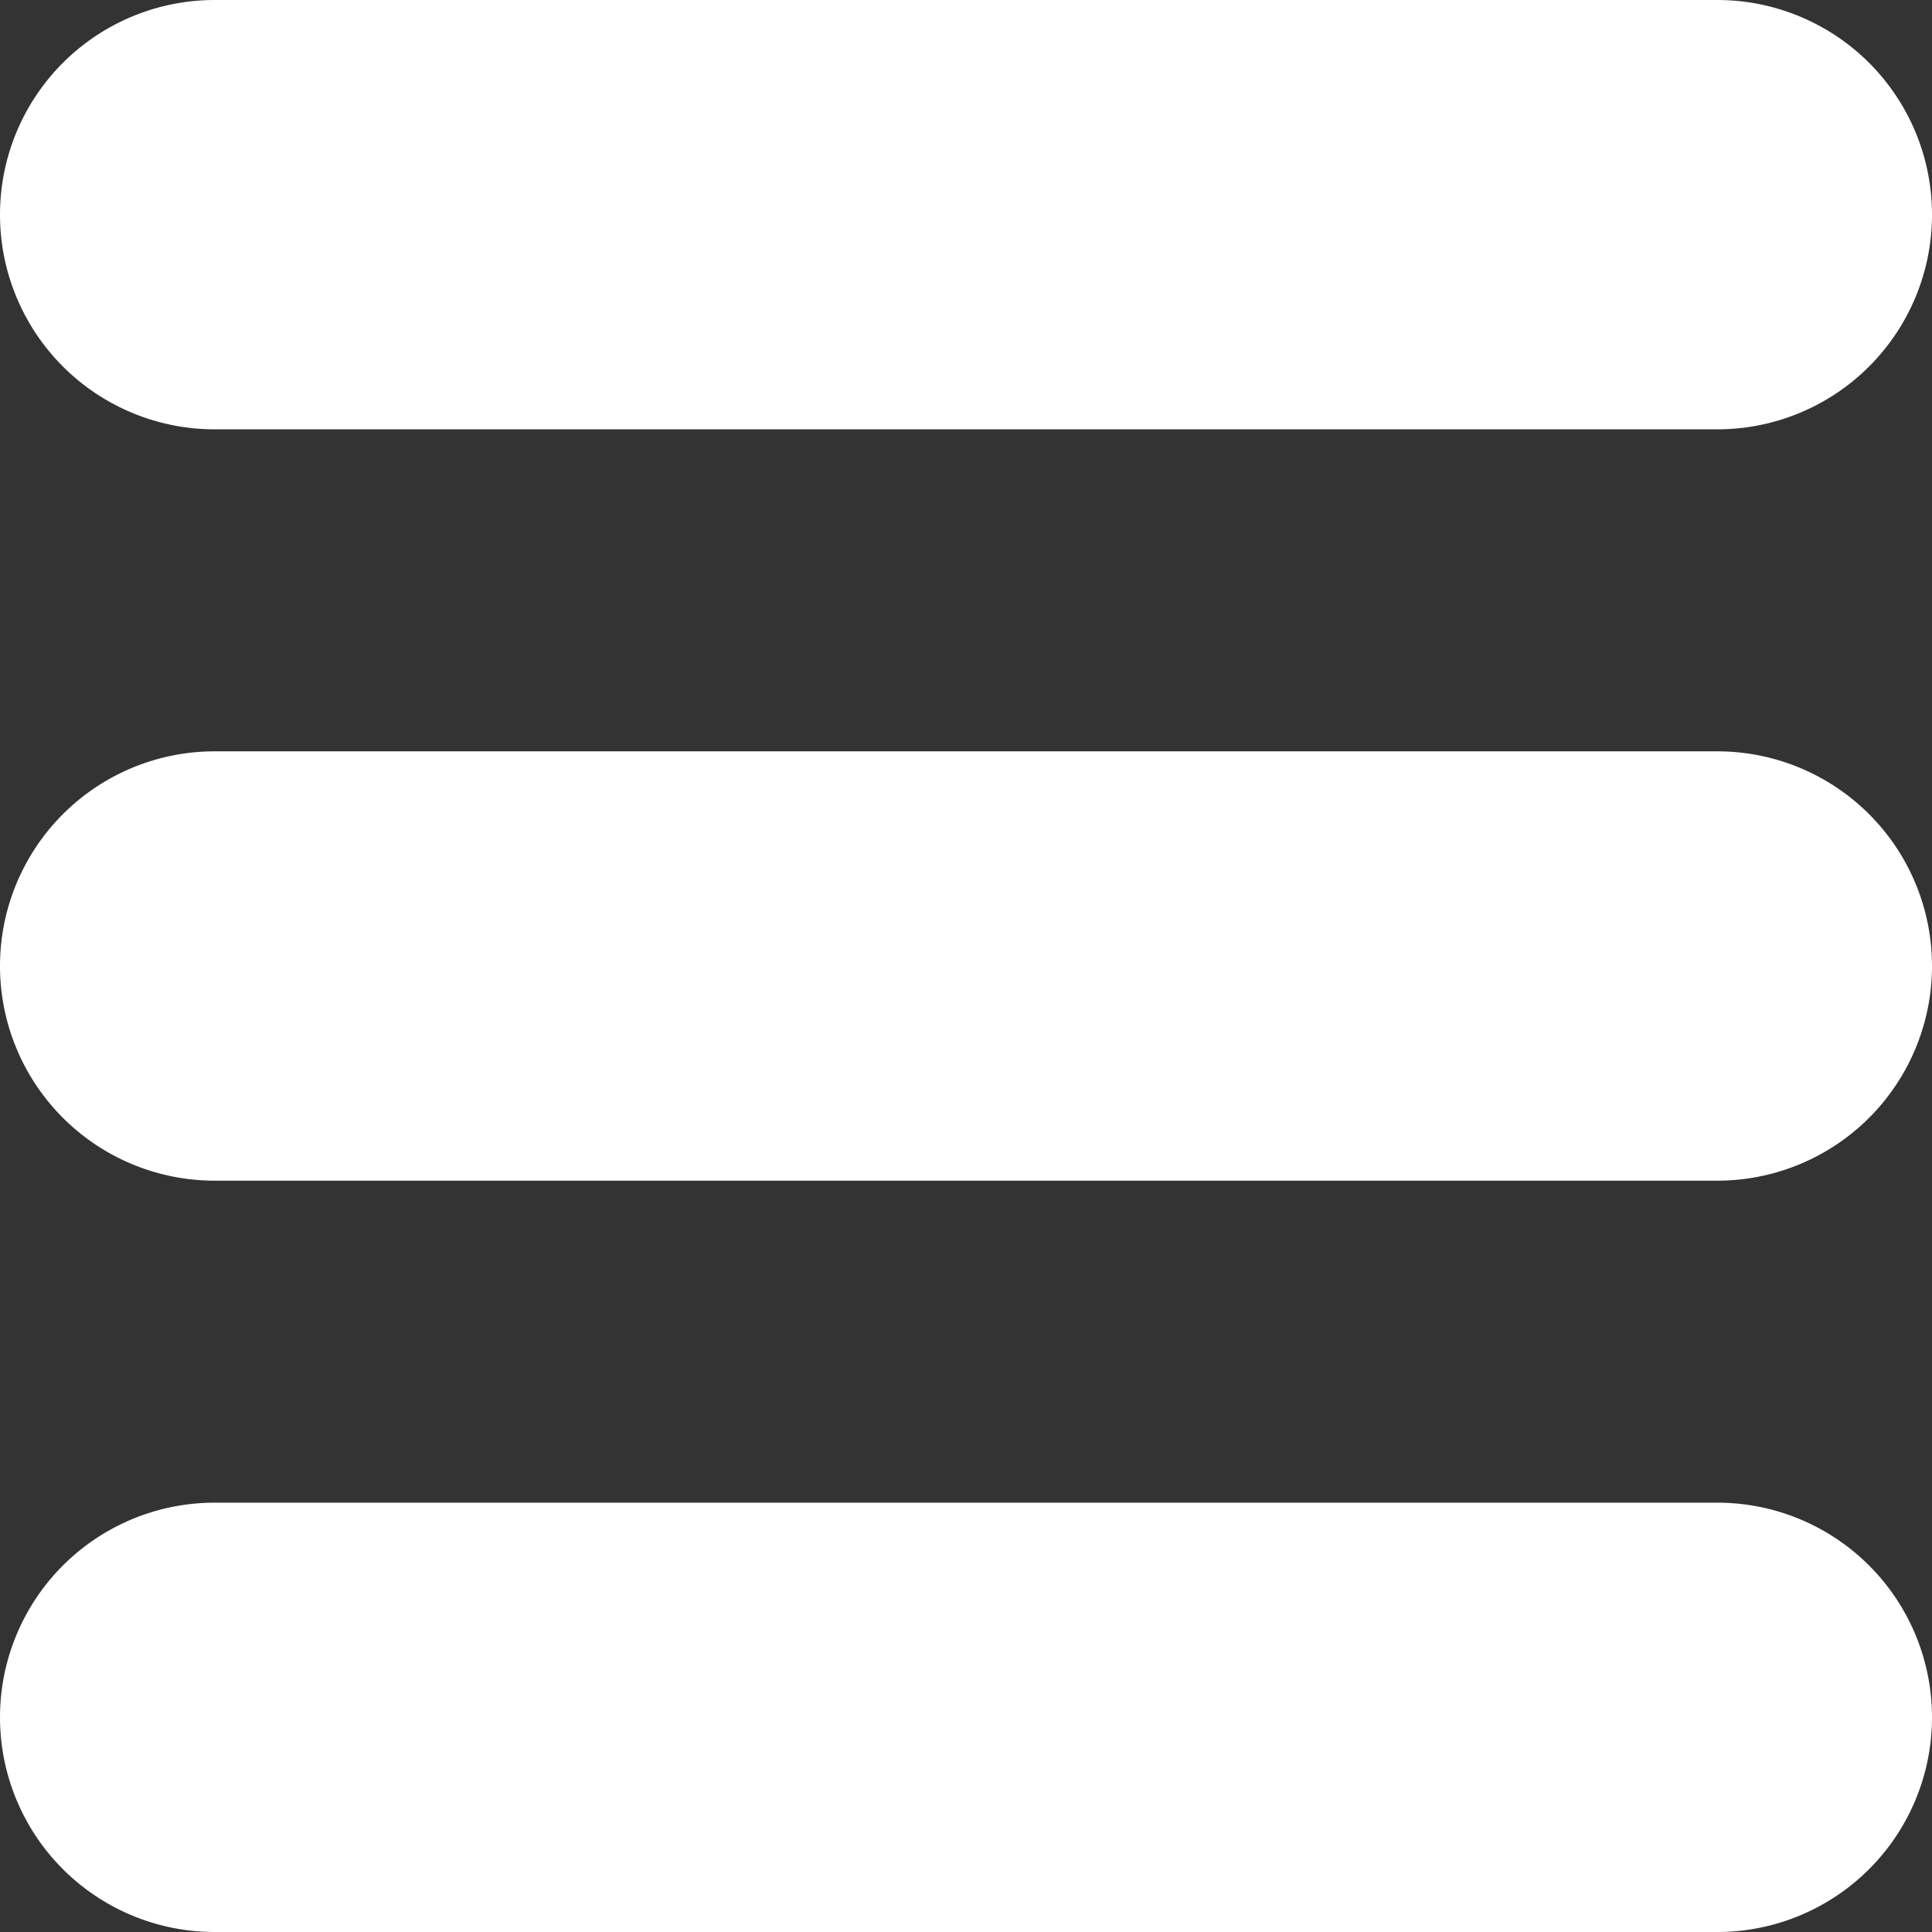 <svg xmlns="http://www.w3.org/2000/svg" width="18" height="18" viewBox="0 0 18 18">
  <rect x="0" y="0" width="18" height="18" fill="#333333" stroke="none"/>
  <g id="icons8-hamburger-menu" transform="translate(-3 -3)">
    <path id="Path_1" data-name="Path 1" d="M5,7H19a2,2,0,0,0,0-4H5A2,2,0,0,0,5,7Z" fill="#fff"/>
    <path id="Path_2" data-name="Path 2" d="M19,10H5a2,2,0,0,0,0,4H19a2,2,0,0,0,0-4Z" fill="#fff"/>
    <path id="Path_3" data-name="Path 3" d="M19,17H5a2,2,0,0,0,0,4H19a2,2,0,0,0,0-4Z" fill="#fff"/>
  </g>
</svg>
